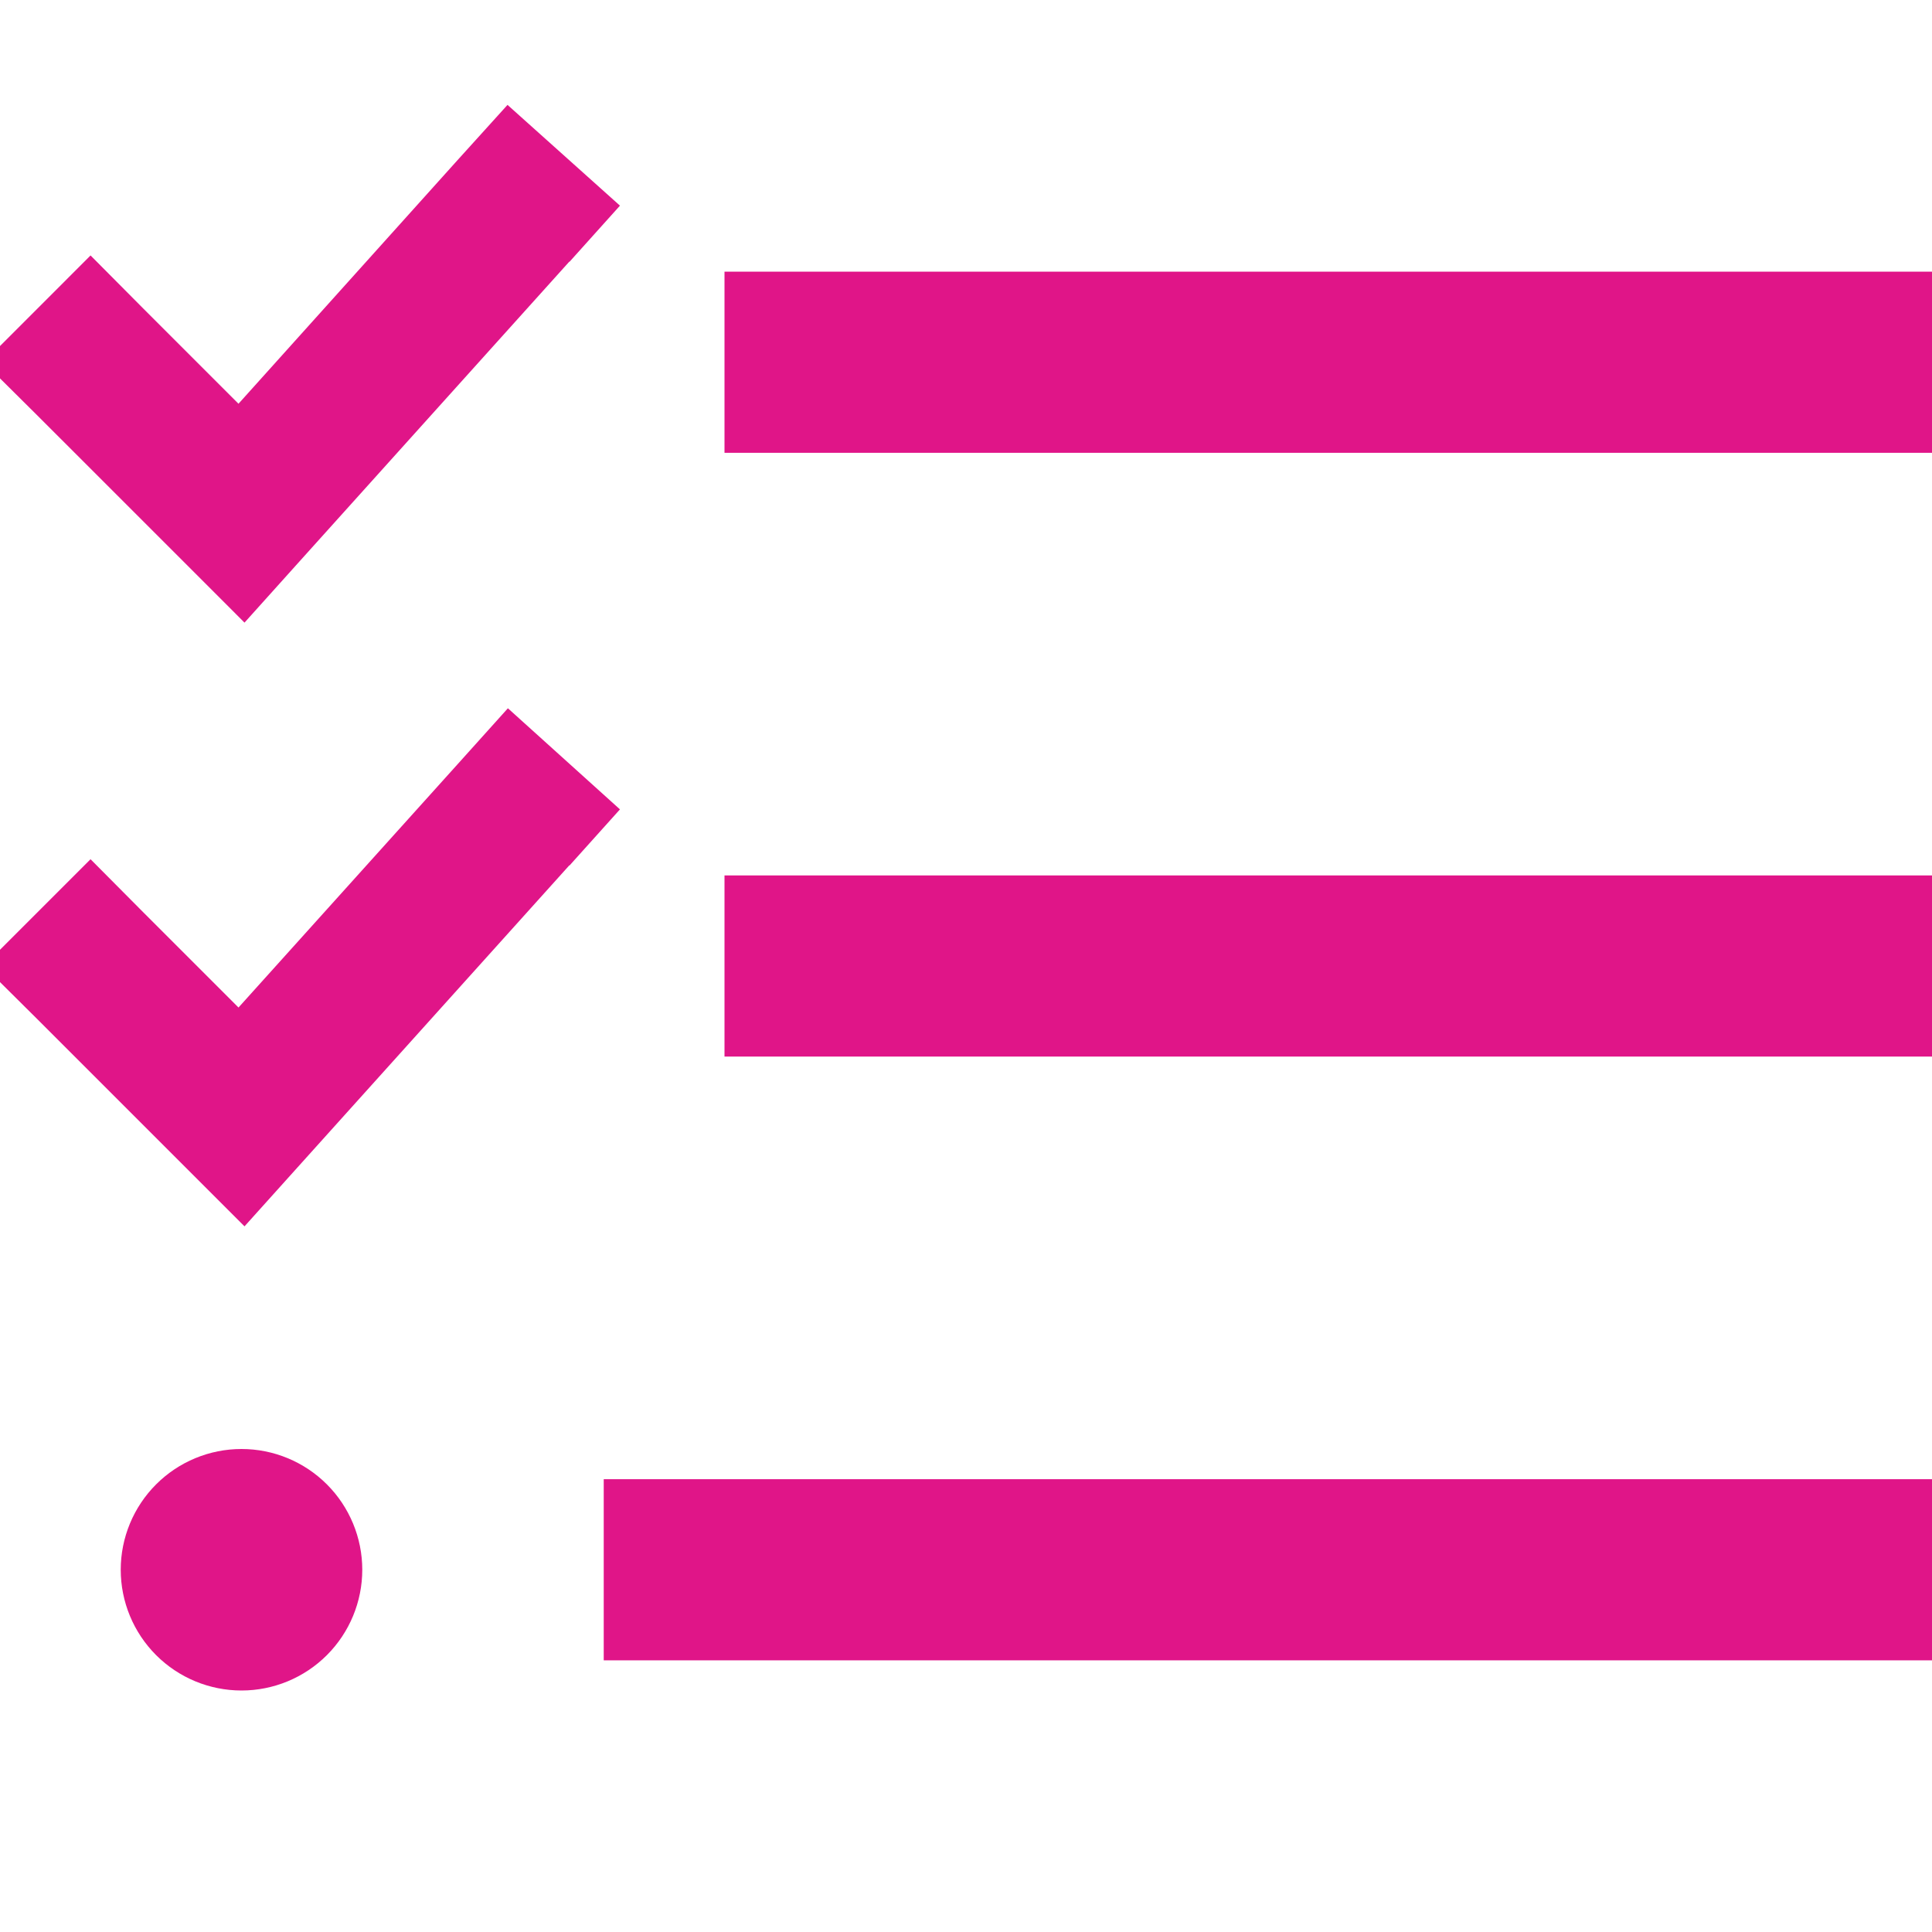 ﻿<?xml version="1.0" encoding="utf-8"?>
<svg width="45" height="45" viewBox="0 0 45 45" fill="none" xmlns="http://www.w3.org/2000/svg">
  <g clip-path="url(#clip0_819_17696)">
    <path d="M13.263 6.1L14.44 4.79L11.821 2.443L10.644 3.744L5.555 9.404L3.349 7.198L2.109 5.95L-0.378 8.438L0.87 9.677L4.386 13.192L5.695 14.502L6.935 13.122L13.263 6.091V6.1ZM13.263 20.162L14.44 18.852L11.83 16.497L10.652 17.807L5.555 23.467L3.349 21.261L2.109 20.013L-0.378 22.5L0.87 23.739L4.386 27.255L5.695 28.564L6.935 27.185L13.263 20.153V20.162ZM16.875 6.328V10.547H18.984H42.891H45V6.328H42.891H18.984H16.875ZM16.875 20.391V24.609H18.984H42.891H45V20.391H42.891H18.984H16.875ZM14.062 34.453V38.672H16.172H42.891H45V34.453H42.891H16.172H14.062ZM8.438 36.562C8.438 35.817 8.141 35.101 7.614 34.574C7.086 34.046 6.371 33.75 5.625 33.75C4.879 33.75 4.164 34.046 3.636 34.574C3.109 35.101 2.812 35.817 2.812 36.562C2.812 37.308 3.109 38.024 3.636 38.551C4.164 39.079 4.879 39.375 5.625 39.375C6.371 39.375 7.086 39.079 7.614 38.551C8.141 38.024 8.438 37.308 8.438 36.562Z" fill="#E01588" />
  </g>
  <defs>
    <clipPath id="clip0_819_17696">
      <rect width="45" height="45" fill="white" />
    </clipPath>
  </defs>
</svg>